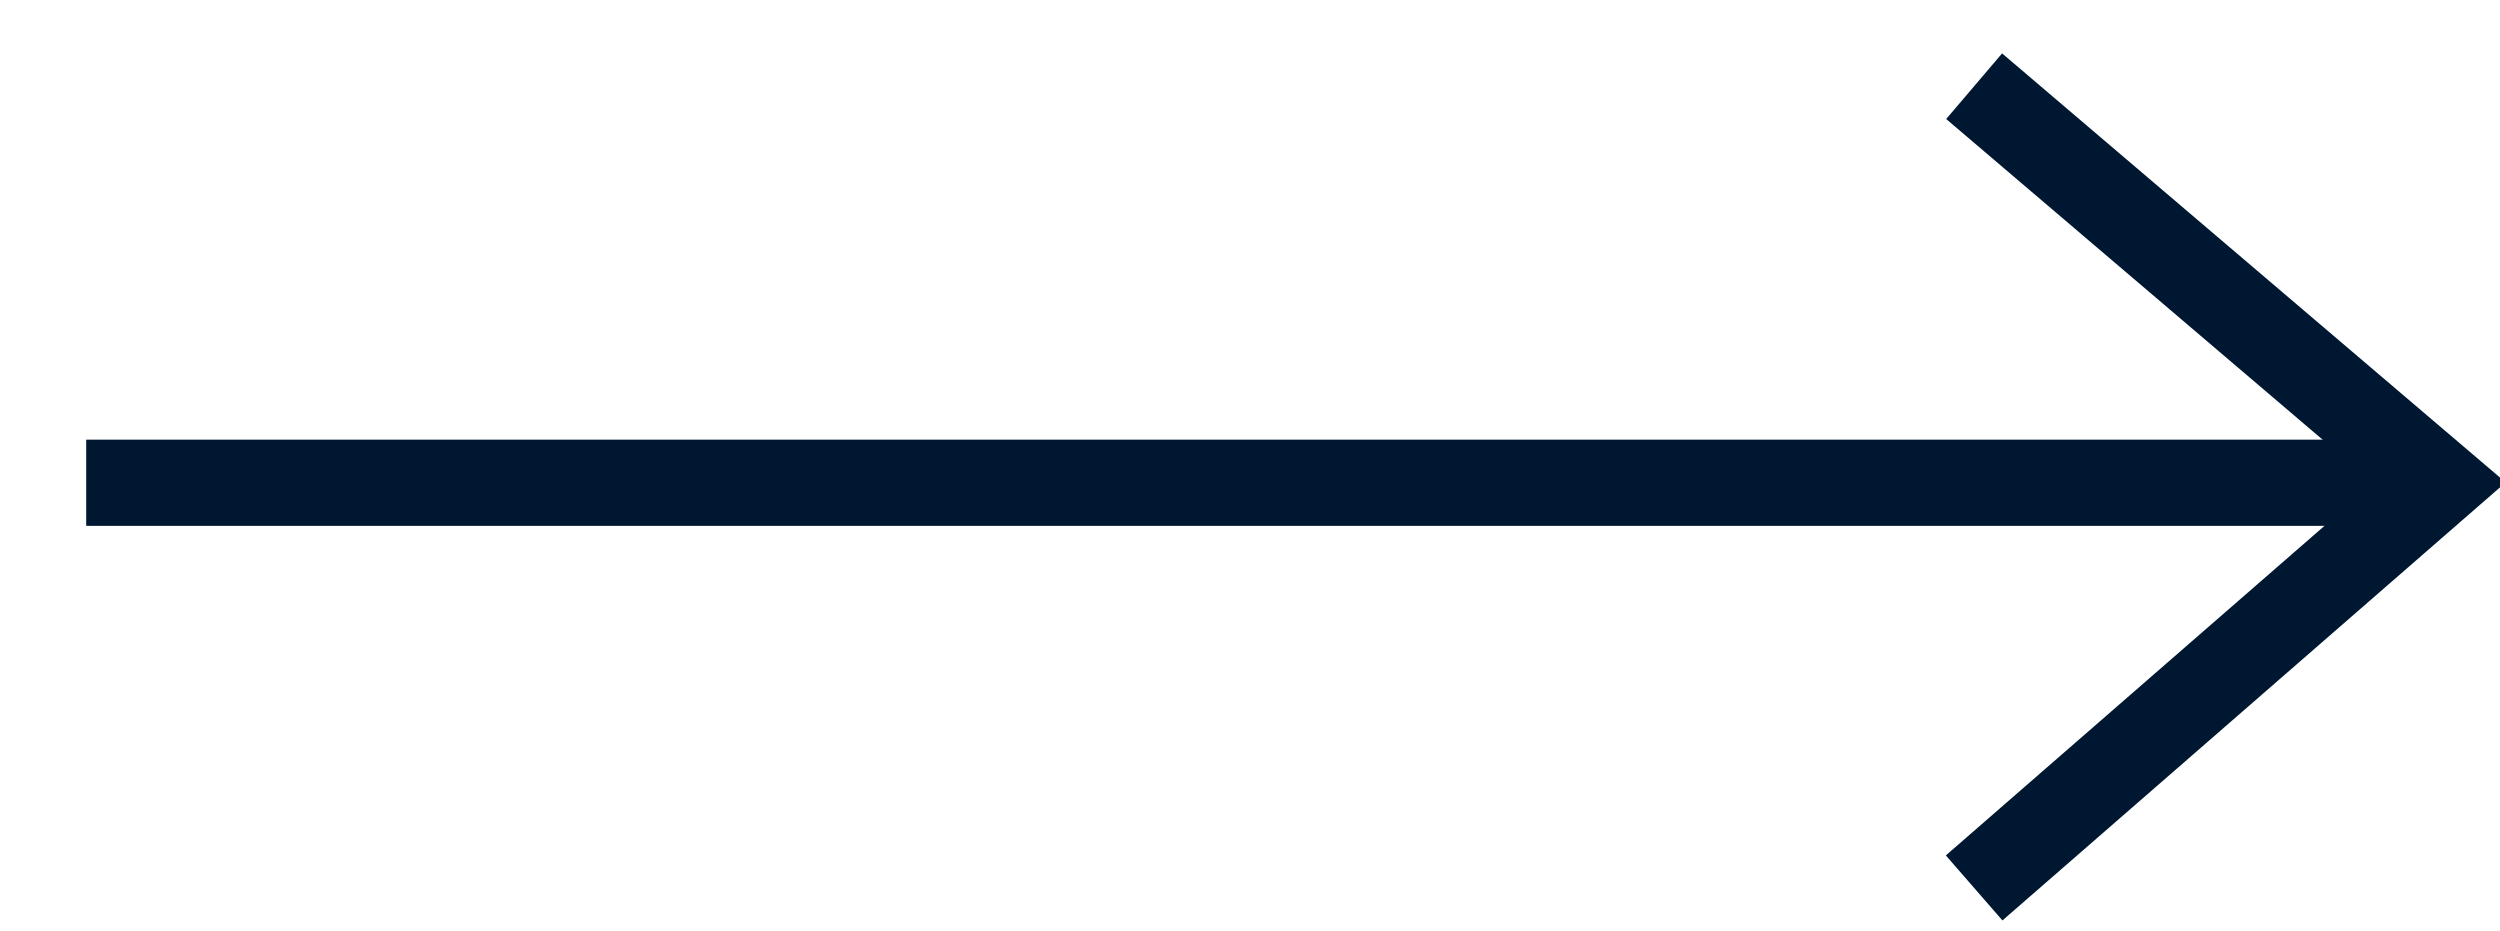 <?xml version="1.0" encoding="utf-8"?>
<!-- Generator: Adobe Illustrator 25.3.1, SVG Export Plug-In . SVG Version: 6.00 Build 0)  -->
<svg version="1.1" id="Capa_1" xmlns="http://www.w3.org/2000/svg" xmlns:xlink="http://www.w3.org/1999/xlink" x="0px" y="0px"
	 viewBox="0 0 29 10.8" style="enable-background:new 0 0 29 10.8;" xml:space="preserve">
<style type="text/css">
	.st0{fill:none;stroke:#001731;stroke-miterlimit:10;}
</style>
<line class="st0" x1="1" y1="5.6" x2="28.3" y2="5.6"/>
<polyline class="st0" points="22.9,10.3 28.3,5.6 22.9,1 "/>
</svg>

